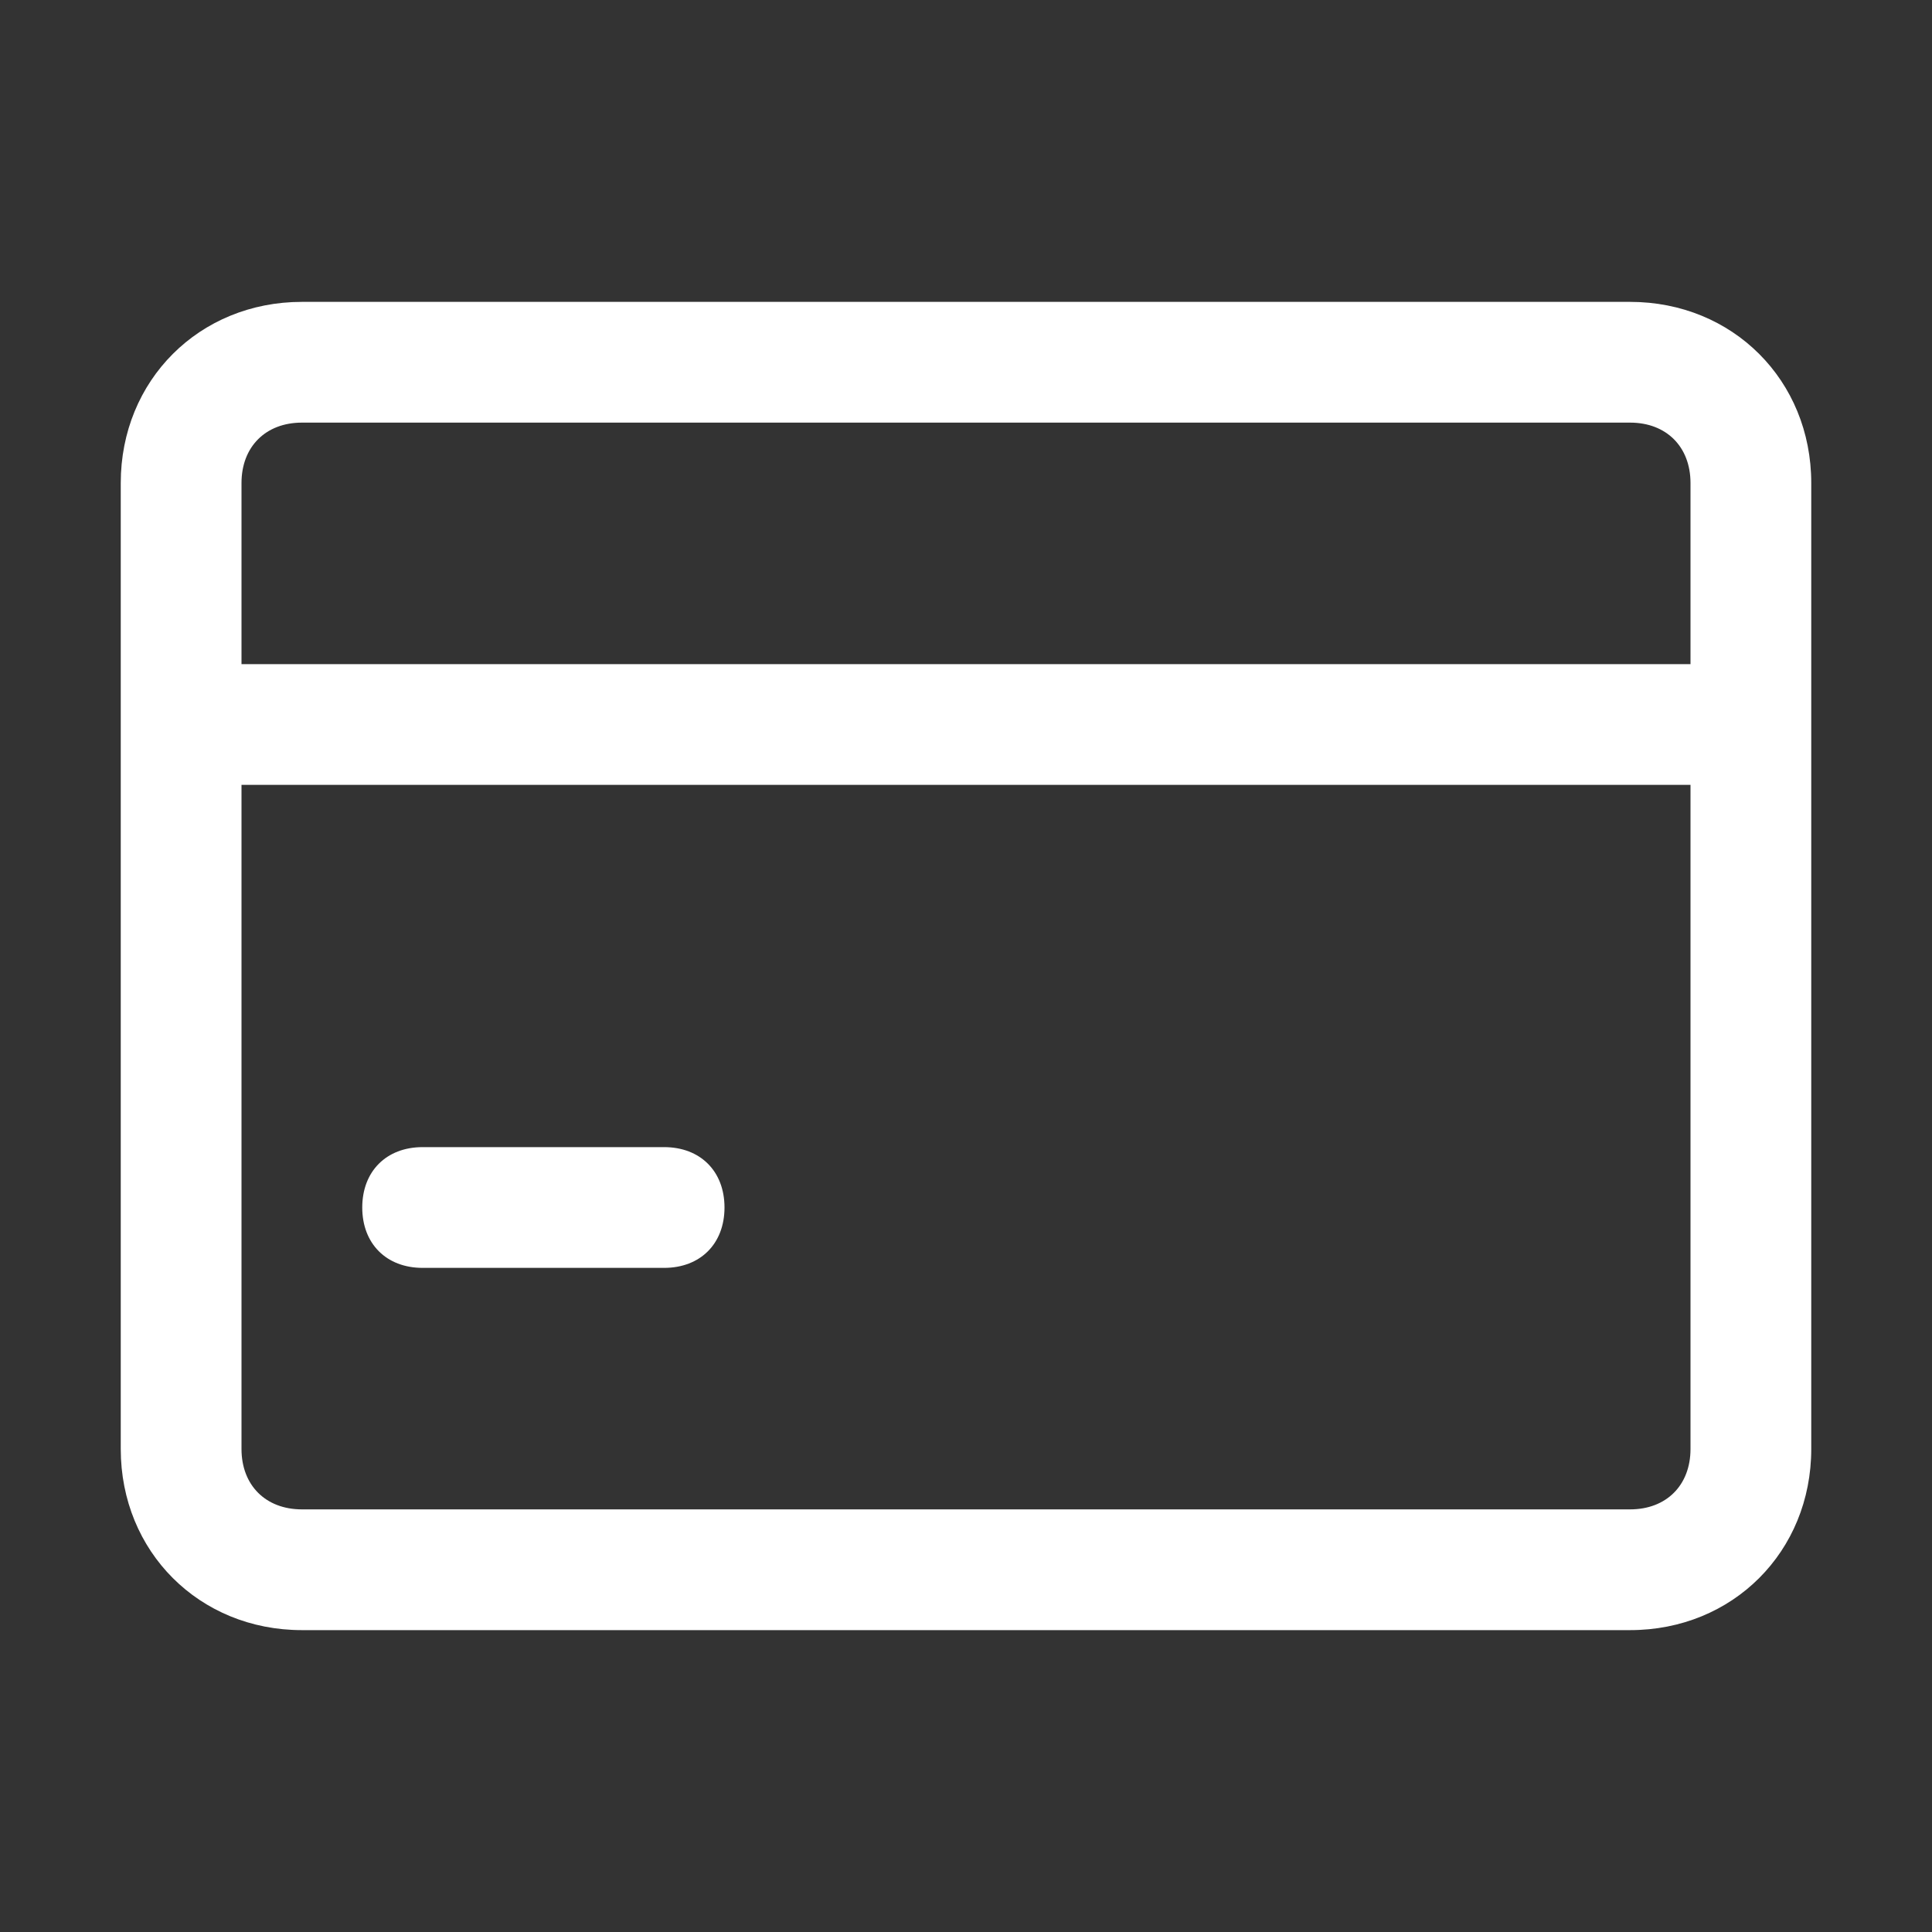 <?xml version="1.0" encoding="UTF-8" standalone="no"?> <svg xmlns="http://www.w3.org/2000/svg" class="icon" width="300px" height="300.00px" viewBox="0 0 1024 1024" version="1.1"><rect x="0" y="0" width="1024" height="1024" fill="#333333" stroke="none"/><path d="M864 160h-704c-54.4 0-96 41.6-96 96v512c0 54.4 41.6 96 96 96h704c54.4 0 96-41.6 96-96v-512c0-54.4-41.6-96-96-96z m32 608c0 19.2-12.8 32-32 32h-704c-19.2 0-32-12.8-32-32v-352h768v352z m0-416h-768v-96c0-19.2 12.8-32 32-32h704c19.2 0 32 12.8 32 32v96z" fill="#ffffff"></path><path d="M224 672h128c19.2 0 32-12.8 32-32s-12.8-32-32-32h-128c-19.2 0-32 12.8-32 32s12.8 32 32 32z" fill="#ffffff"></path></svg> 